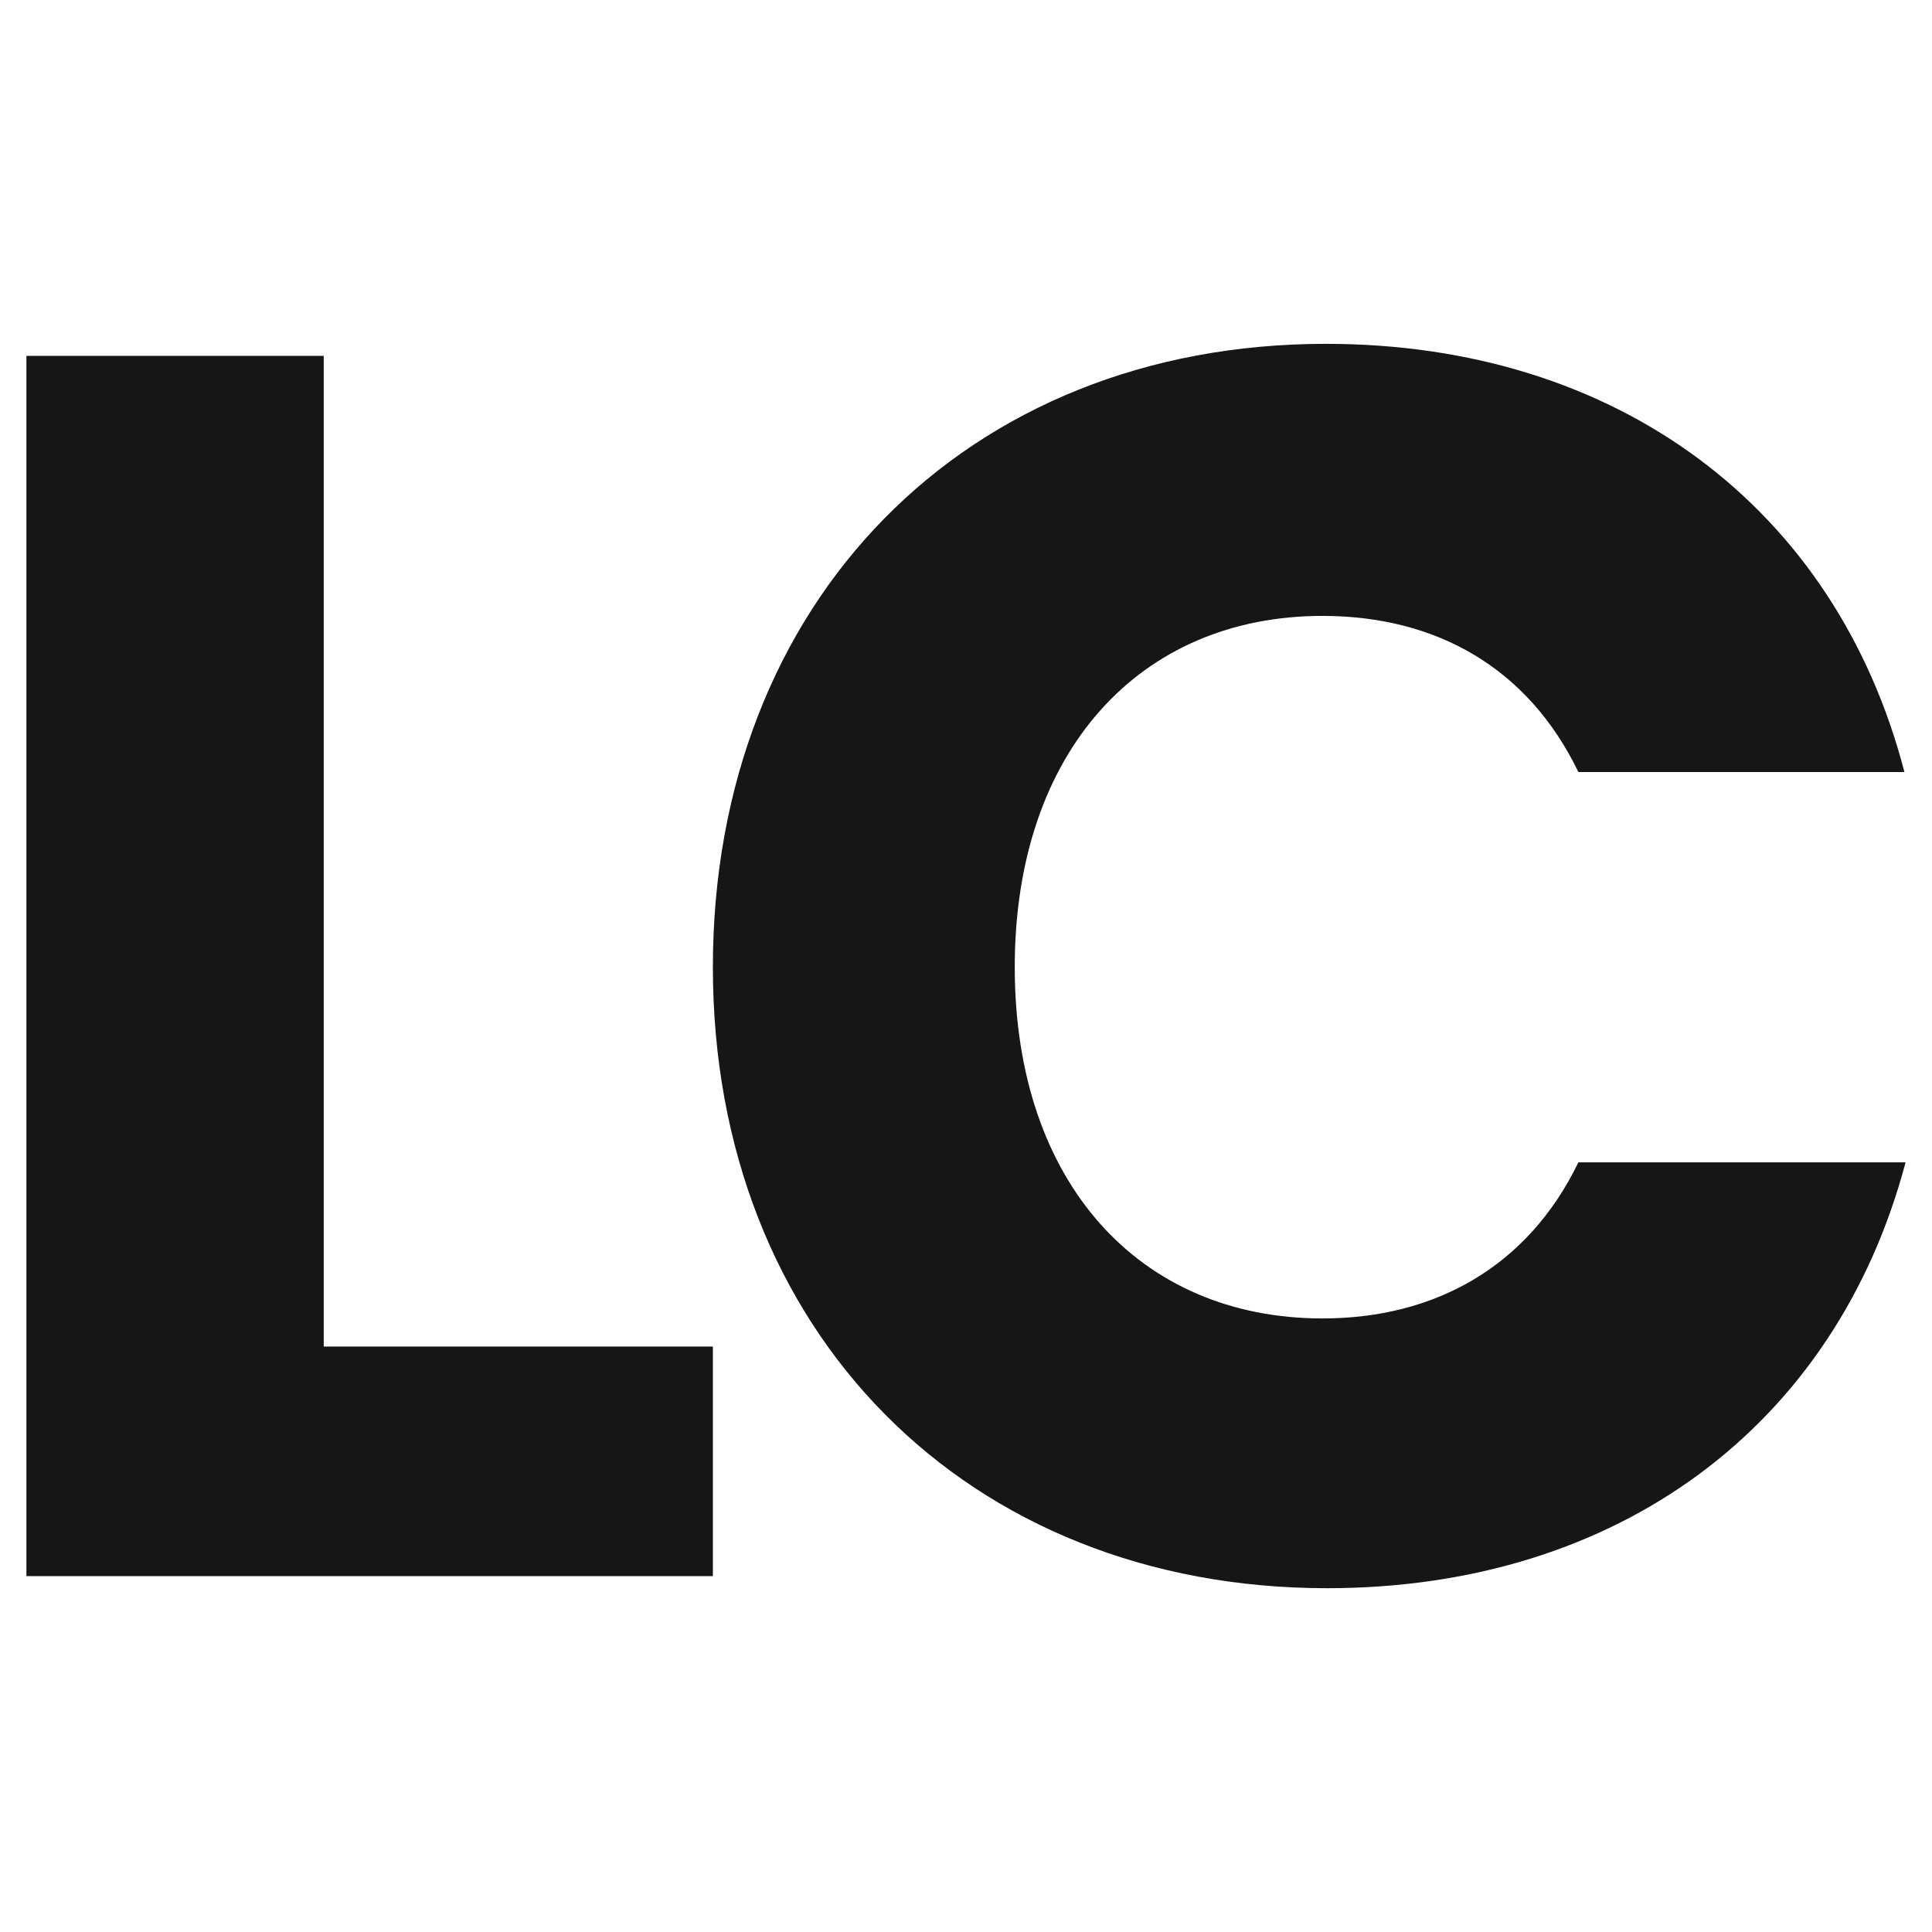 <?xml version="1.0" encoding="utf-8"?>
<!-- Generator: $$$/GeneralStr/196=Adobe Illustrator 27.6.0, SVG Export Plug-In . SVG Version: 6.00 Build 0)  -->
<svg version="1.1" id="Livello_1" xmlns="http://www.w3.org/2000/svg" xmlns:xlink="http://www.w3.org/1999/xlink" x="0px" y="0px"
	 viewBox="0 0 512 512" style="enable-background:new 0 0 512 512;" xml:space="preserve">
<style type="text/css">
	.st0{fill:#151616;}
</style>
<g>
	<path class="st0" d="M85.79,94.31v262.54h103.13v60.84H7V94.31H85.79z"/>
	<path class="st0" d="M351.37,91.12c76.97,0,135.07,43.2,153.32,113.47h-86.4c-13.39-27.68-37.72-41.37-67.84-41.37
		c-48.37,0-81.53,35.9-81.53,93.09s33.16,93.09,81.53,93.09c29.81,0,54.45-13.69,67.84-41.37H505
		c-18.56,69.97-76.36,112.86-153.32,112.86c-95.22,0-162.76-67.84-162.76-164.58S255.85,91.12,351.37,91.12z"/>
</g>
</svg>

